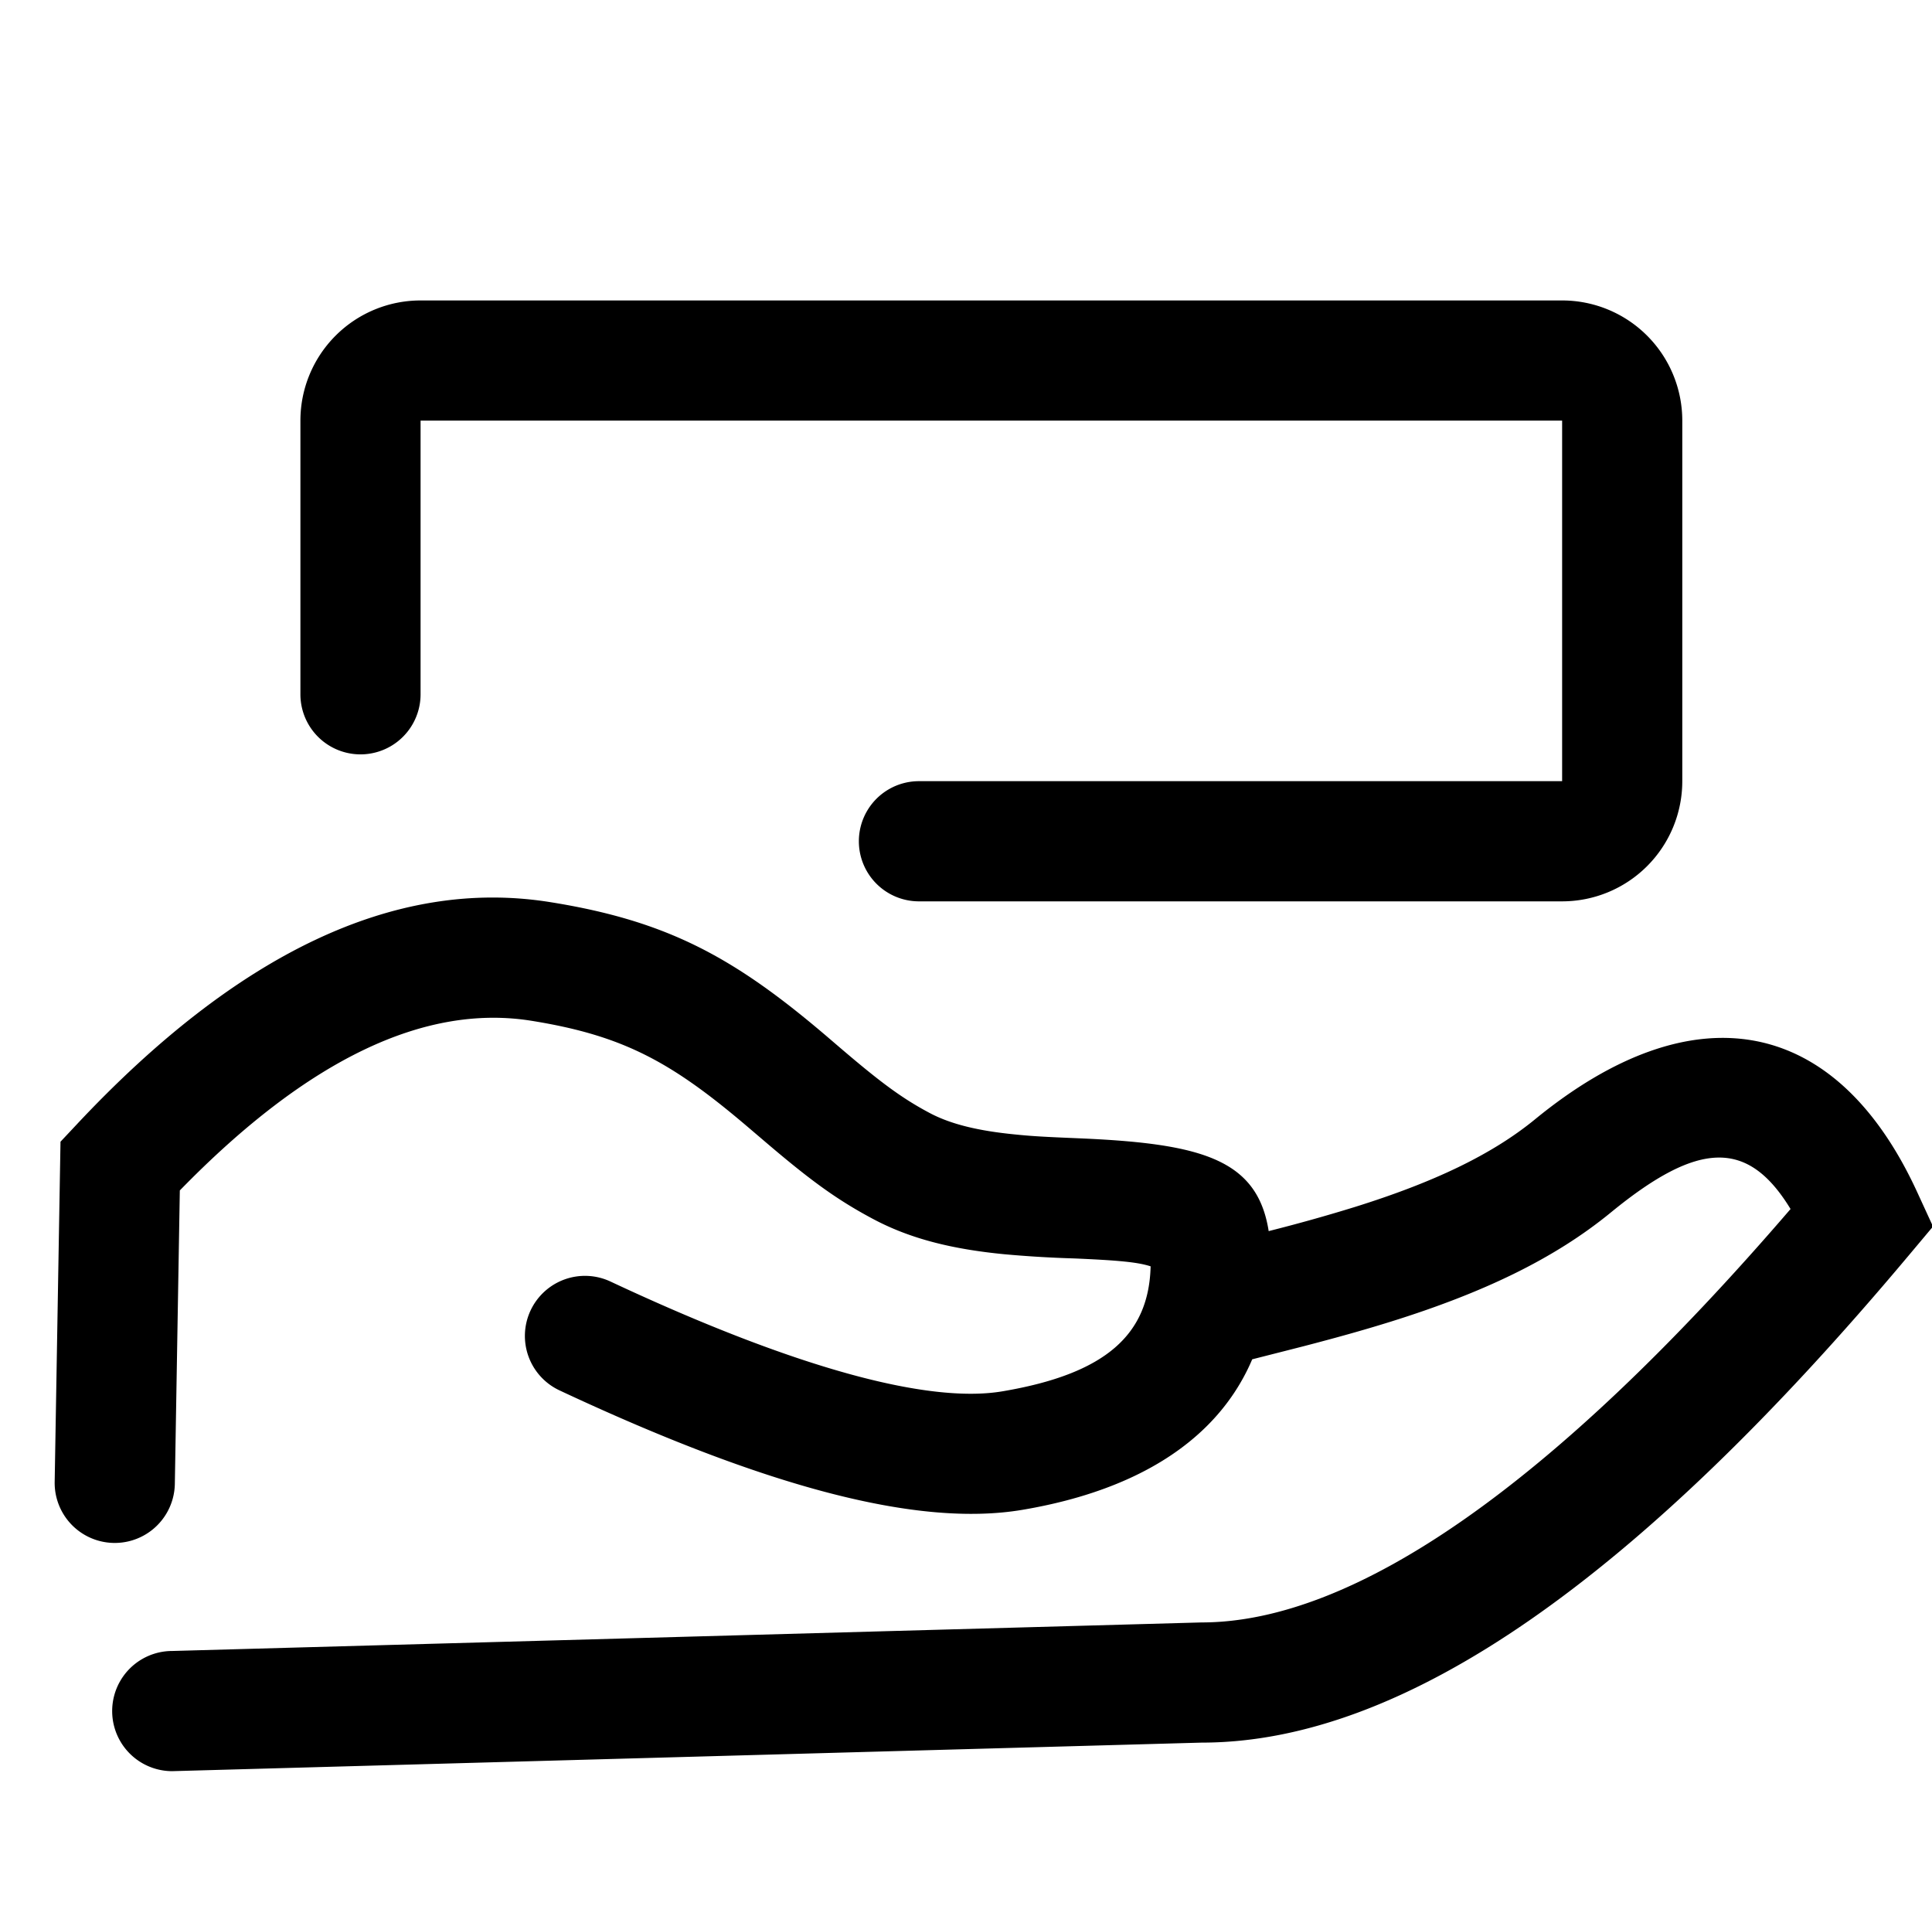 <svg xmlns="http://www.w3.org/2000/svg" viewBox="0 0 1029 1024" version="1.1"><path d="M858.016 645.632c-30.496 24.992-68.512 42.944-117.12 58.144-14.048 4.384-28.544 8.448-46.272 13.056-6.56 1.696-34.656 8.8-41.632 10.624a32 32 0 0 1-16.224-61.92c7.328-1.92 35.52-9.024 41.792-10.656a897.6 897.6 0 0 0 43.264-12.192c41.44-12.96 72.576-27.648 95.68-46.56 84.16-68.96 160.224-55.52 203.552 38.592l8.48 18.432-13.024 15.52C872.288 840.576 748.128 928 640 928l-548.256 15.2a32 32 0 0 1 0-64L640 864c80.96 0 186.72-72.512 313.664-220.16-22.72-37.312-49.088-36.32-95.648 1.792zM93.12 790.208a32 32 0 1 1-64-1.088L32.224 608l8.416-8.96c85.152-90.944 169.44-131.904 252.416-118.624 62.72 10.016 98.176 29.568 147.424 71.584l6.944 5.952c21.312 18.208 32.736 26.784 47.616 34.688 11.264 6.016 26.016 9.6 45.888 11.52 9.024 0.928 15.808 1.28 33.536 2.016 73.28 3.104 102.4 13.056 102.4 65.824 0 72-47.36 117.696-132.32 132.032-55.936 9.44-137.024-12.32-246.56-63.616a32 32 0 1 1 27.168-57.952c98.56 46.176 169.248 65.12 208.736 58.464 55.296-9.344 78.016-30.336 78.944-66.56-6.848-2.24-17.184-3.2-41.056-4.224a602.56 602.56 0 0 1-37.056-2.24c-27.488-2.688-49.856-8.16-69.76-18.784-20.096-10.688-34.496-21.472-59.104-42.528l-6.912-5.888c-41.088-35.072-66.784-49.248-116-57.12-56.224-8.96-118.464 19.84-187.168 90.368l-2.656 156.256zM224 369.728a32 32 0 1 1-64 0V224a64 64 0 0 1 64-64h608a64 64 0 0 1 64 64v192a64 64 0 0 1-64 64H489.44a32 32 0 1 1 0-64H832V224H224v145.728z" fill="#000000" p-id="3309"></path></svg>